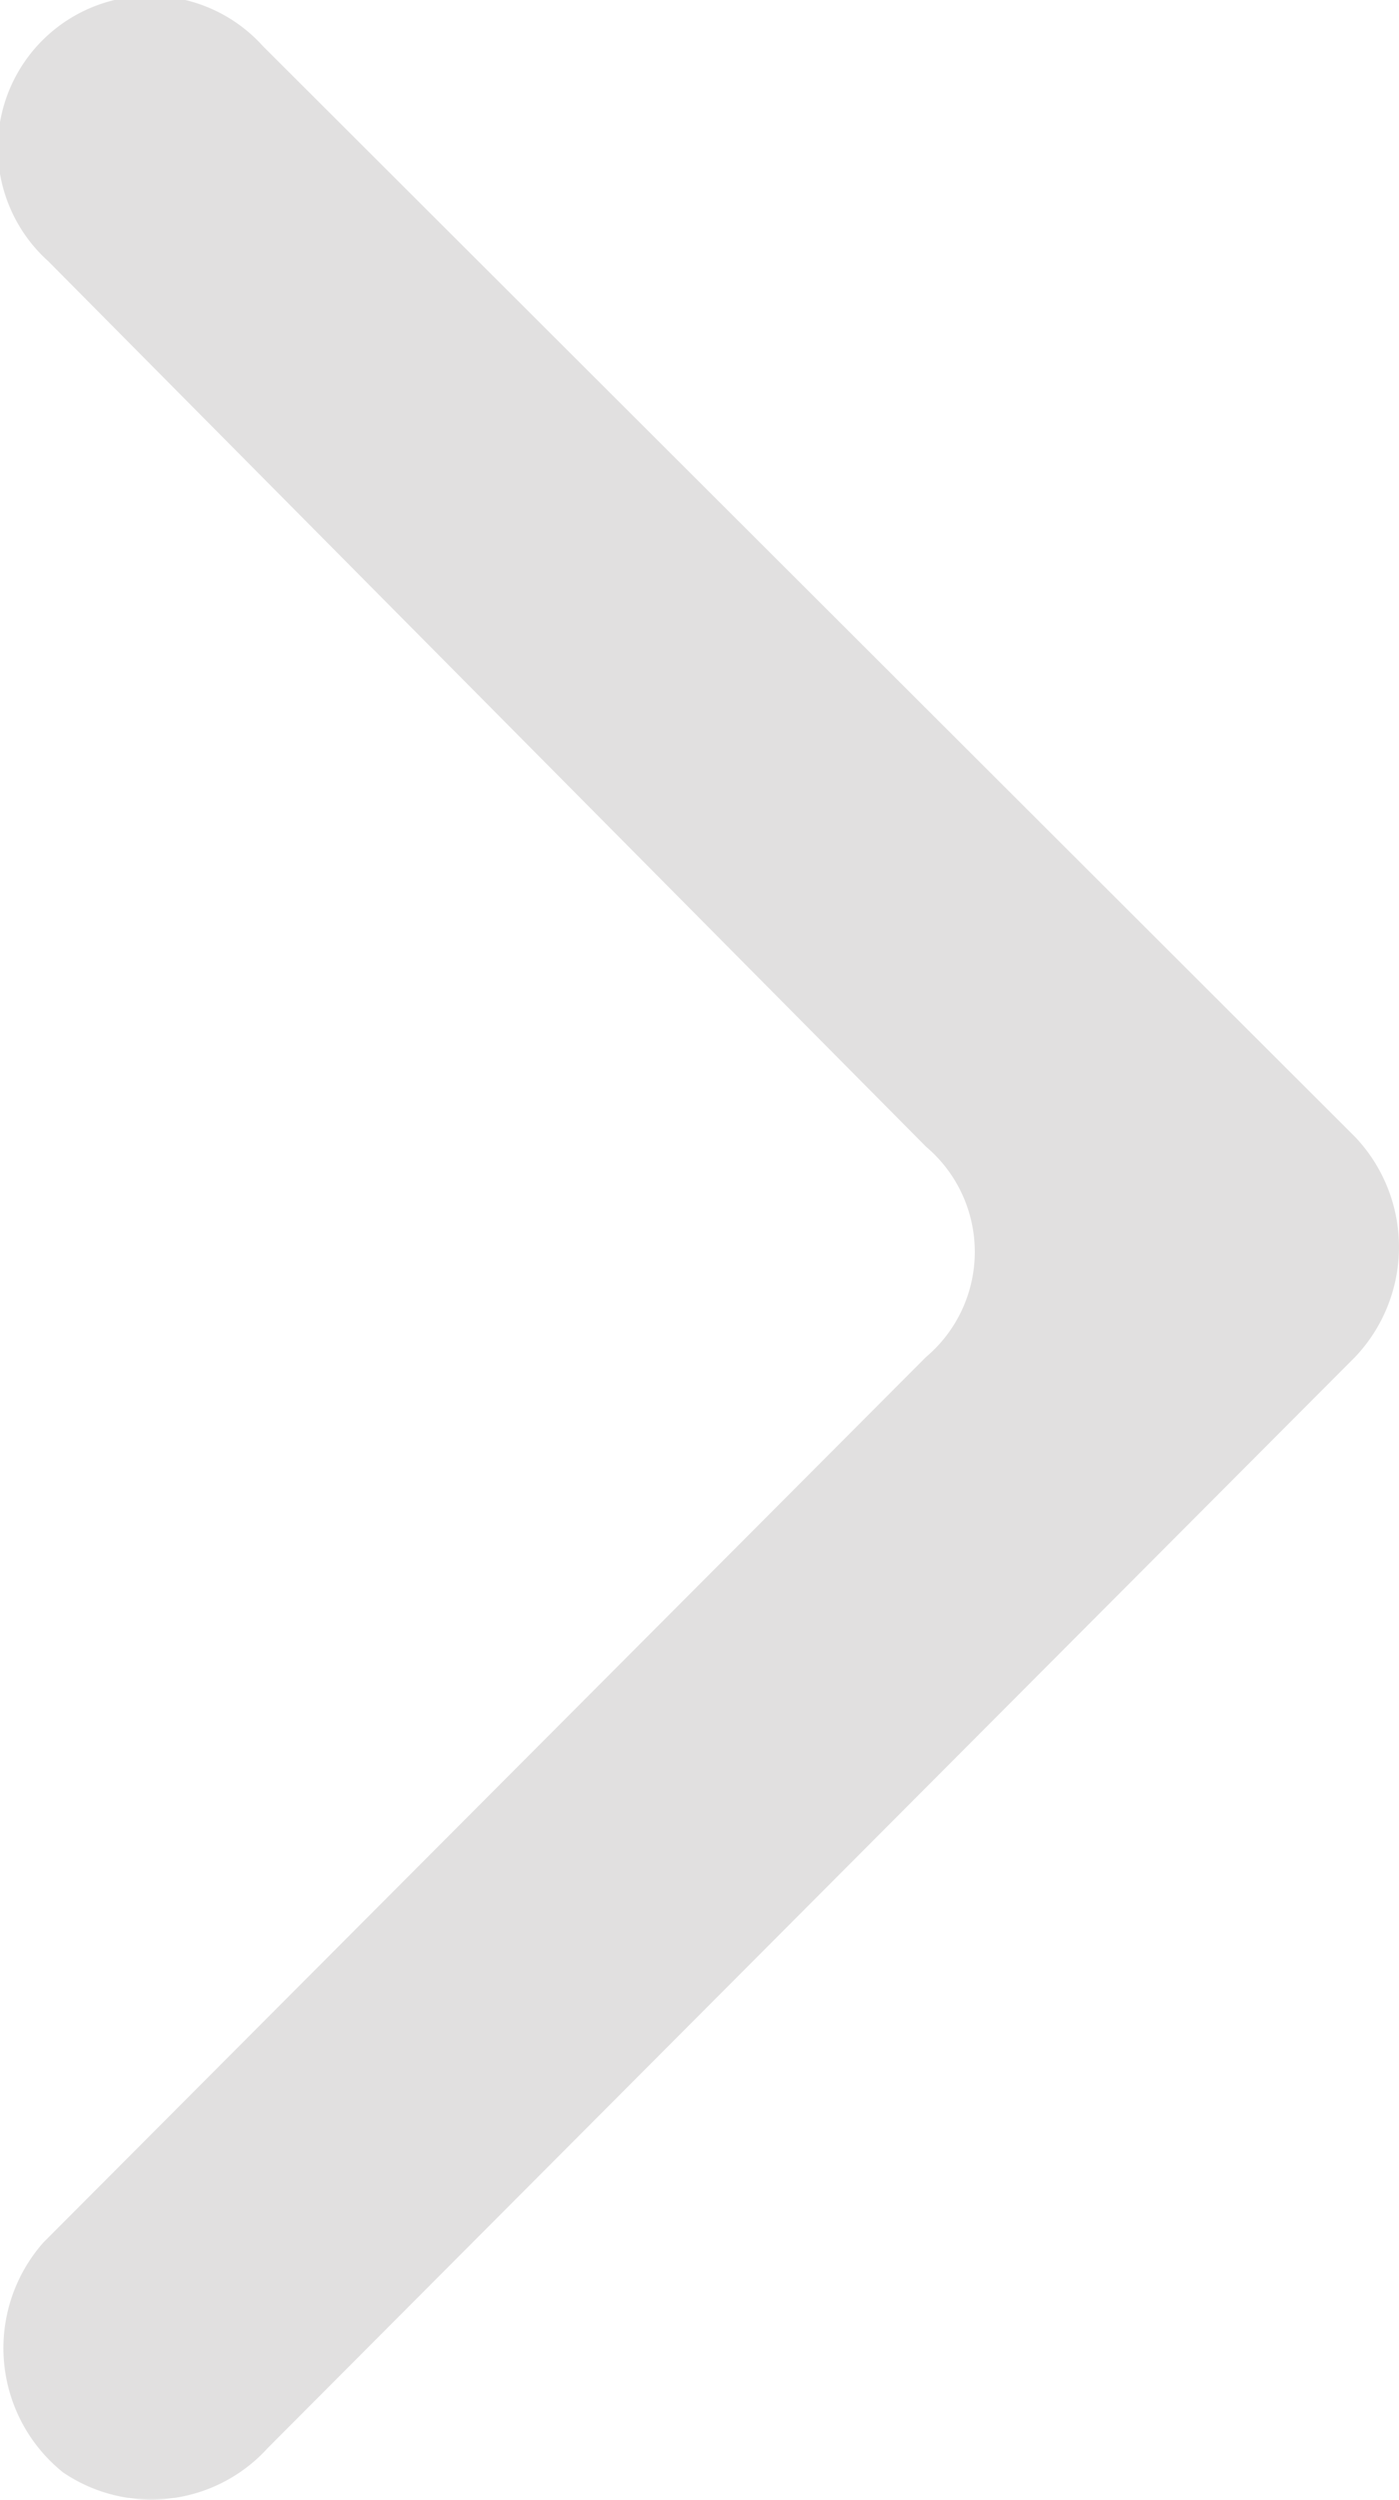 <svg xmlns="http://www.w3.org/2000/svg" width="56" height="100.005" viewBox="0 0 56 100.005">
  <path id="icon_forwordArrow" d="M381.539,258.855a6.089,6.089,0,1,0-8.588,8.61l35.131,35.42a5.509,5.509,0,0,1,0,8.415l-35.326,35.42a6.375,6.375,0,0,0,.781,9.2,6.288,6.288,0,0,0,8.2-.978L425.257,311.3a6.395,6.395,0,0,0,0-8.806Z" transform="translate(-371.015 -257.01)" fill="#E1E0E0"/>
</svg>
